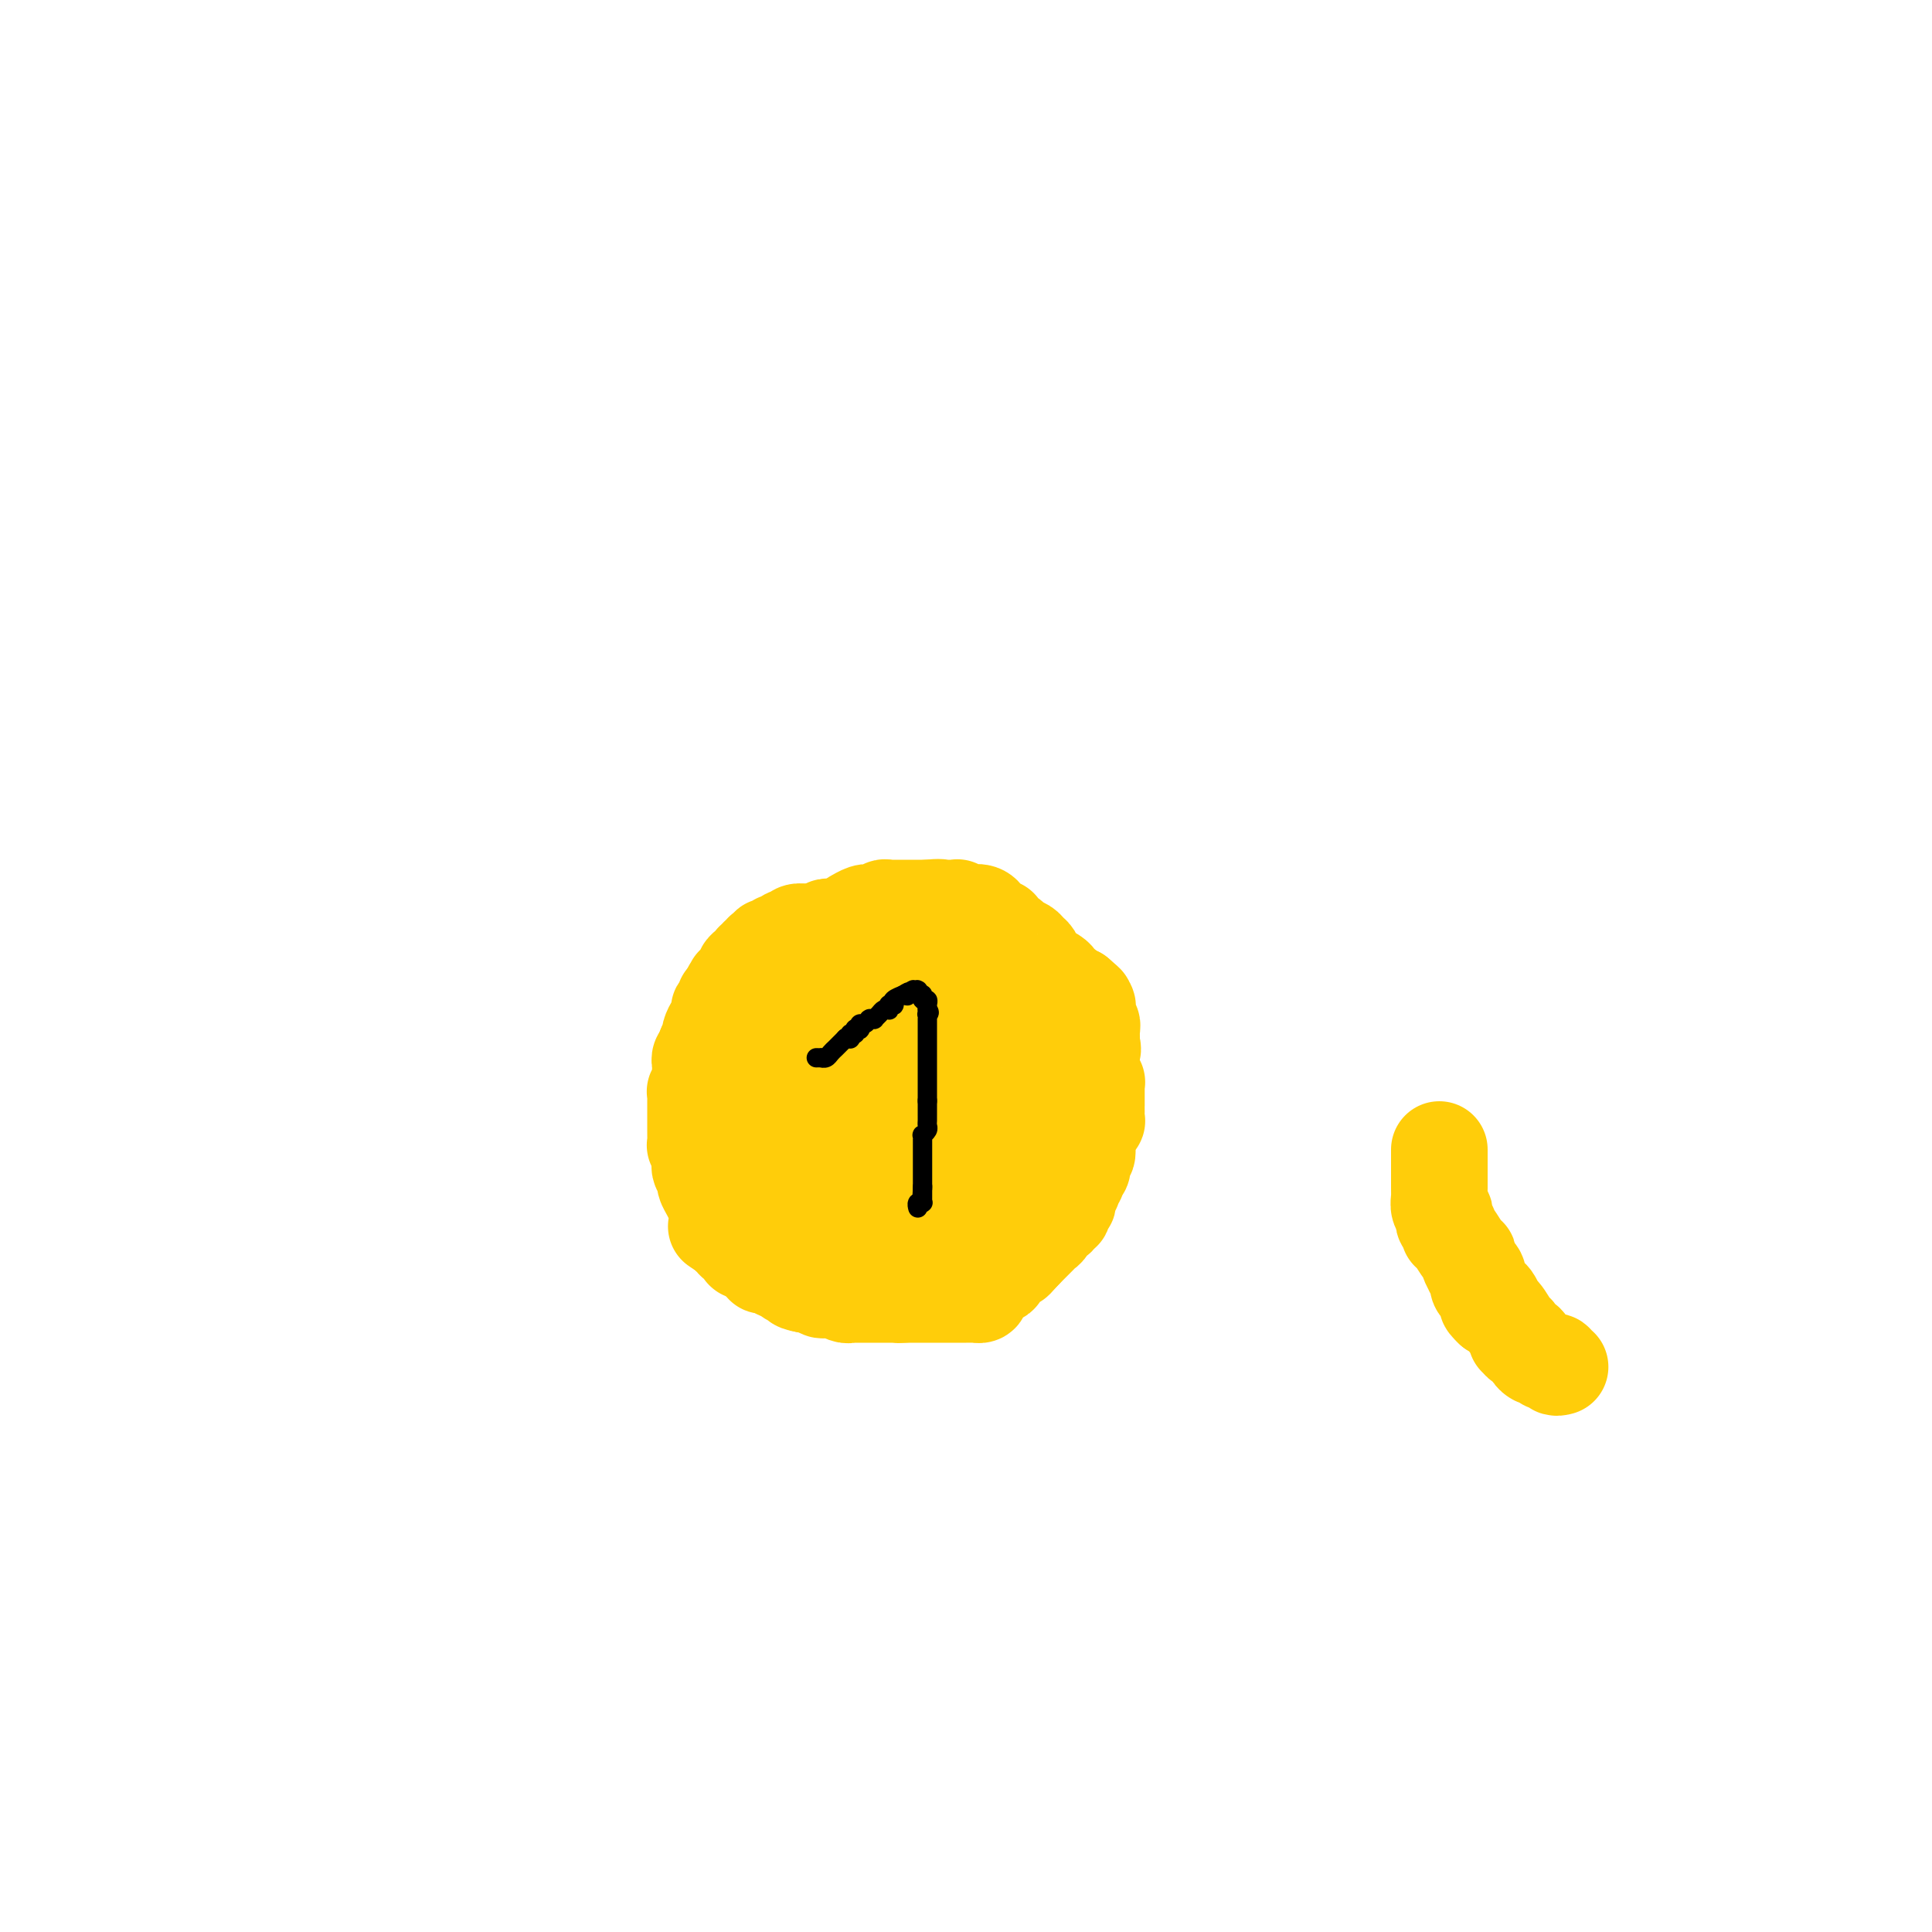 <svg viewBox='0 0 400 400' version='1.1' xmlns='http://www.w3.org/2000/svg' xmlns:xlink='http://www.w3.org/1999/xlink'><g fill='none' stroke='#FFCD0A' stroke-width='20' stroke-linecap='round' stroke-linejoin='round'><path d='M182,263c-0.764,0.030 -1.528,0.061 -2,0c-0.472,-0.061 -0.652,-0.212 -2,0c-1.348,0.212 -3.863,0.789 -5,1c-1.137,0.211 -0.895,0.058 -1,0c-0.105,-0.058 -0.556,-0.019 -1,0c-0.444,0.019 -0.881,0.019 -1,0c-0.119,-0.019 0.080,-0.058 0,0c-0.080,0.058 -0.441,0.212 -1,0c-0.559,-0.212 -1.318,-0.788 -2,-1c-0.682,-0.212 -1.289,-0.058 -2,0c-0.711,0.058 -1.528,0.020 -2,0c-0.472,-0.020 -0.599,-0.022 -1,0c-0.401,0.022 -1.077,0.070 -1,0c0.077,-0.070 0.907,-0.256 0,-1c-0.907,-0.744 -3.552,-2.047 -5,-3c-1.448,-0.953 -1.699,-1.558 -2,-2c-0.301,-0.442 -0.650,-0.721 -1,-1'/><path d='M153,256c-1.724,-1.298 -1.035,-1.043 -1,-1c0.035,0.043 -0.583,-0.126 -1,0c-0.417,0.126 -0.633,0.547 -1,0c-0.367,-0.547 -0.886,-2.061 -1,-3c-0.114,-0.939 0.176,-1.302 0,-2c-0.176,-0.698 -0.817,-1.730 -1,-2c-0.183,-0.270 0.091,0.222 0,0c-0.091,-0.222 -0.546,-1.158 -1,-2c-0.454,-0.842 -0.906,-1.591 -1,-2c-0.094,-0.409 0.171,-0.477 0,-1c-0.171,-0.523 -0.778,-1.502 -1,-2c-0.222,-0.498 -0.060,-0.514 0,-1c0.060,-0.486 0.016,-1.443 0,-2c-0.016,-0.557 -0.004,-0.715 0,-1c0.004,-0.285 0.001,-0.696 0,-1c-0.001,-0.304 -0.000,-0.502 0,-1c0.000,-0.498 0.000,-1.295 0,-2c-0.000,-0.705 -0.000,-1.319 0,-2c0.000,-0.681 0.000,-1.430 0,-2c-0.000,-0.570 -0.001,-0.963 0,-1c0.001,-0.037 0.004,0.281 0,0c-0.004,-0.281 -0.015,-1.161 0,-2c0.015,-0.839 0.057,-1.636 0,-2c-0.057,-0.364 -0.211,-0.297 0,-1c0.211,-0.703 0.788,-2.178 1,-3c0.212,-0.822 0.059,-0.991 0,-1c-0.059,-0.009 -0.024,0.141 0,0c0.024,-0.141 0.037,-0.574 0,-1c-0.037,-0.426 -0.125,-0.845 0,-1c0.125,-0.155 0.464,-0.044 1,-1c0.536,-0.956 1.268,-2.978 2,-5'/><path d='M149,211c1.201,-5.737 2.204,-5.079 3,-5c0.796,0.079 1.387,-0.421 2,-1c0.613,-0.579 1.250,-1.236 2,-2c0.750,-0.764 1.613,-1.634 2,-2c0.387,-0.366 0.299,-0.228 1,-1c0.701,-0.772 2.191,-2.455 3,-3c0.809,-0.545 0.938,0.047 1,0c0.062,-0.047 0.058,-0.735 0,-1c-0.058,-0.265 -0.170,-0.109 0,0c0.170,0.109 0.622,0.169 1,0c0.378,-0.169 0.681,-0.567 1,-1c0.319,-0.433 0.652,-0.901 1,-1c0.348,-0.099 0.709,0.170 1,0c0.291,-0.170 0.512,-0.777 1,-1c0.488,-0.223 1.245,-0.060 2,0c0.755,0.060 1.510,0.016 2,0c0.490,-0.016 0.717,-0.005 1,0c0.283,0.005 0.622,0.004 1,0c0.378,-0.004 0.795,-0.011 2,0c1.205,0.011 3.197,0.042 4,0c0.803,-0.042 0.415,-0.156 1,0c0.585,0.156 2.141,0.582 3,1c0.859,0.418 1.019,0.829 1,1c-0.019,0.171 -0.216,0.103 0,0c0.216,-0.103 0.847,-0.239 1,0c0.153,0.239 -0.171,0.855 0,1c0.171,0.145 0.839,-0.179 1,0c0.161,0.179 -0.184,0.862 0,1c0.184,0.138 0.896,-0.271 2,0c1.104,0.271 2.601,1.220 4,2c1.399,0.780 2.699,1.390 4,2'/><path d='M197,201c2.144,1.200 1.004,0.700 1,1c-0.004,0.300 1.127,1.400 2,2c0.873,0.600 1.487,0.699 2,1c0.513,0.301 0.924,0.804 1,1c0.076,0.196 -0.182,0.085 0,0c0.182,-0.085 0.804,-0.145 1,0c0.196,0.145 -0.036,0.494 0,1c0.036,0.506 0.338,1.169 1,2c0.662,0.831 1.683,1.829 2,2c0.317,0.171 -0.069,-0.483 0,0c0.069,0.483 0.593,2.105 1,3c0.407,0.895 0.696,1.062 1,1c0.304,-0.062 0.621,-0.353 1,0c0.379,0.353 0.820,1.349 1,2c0.180,0.651 0.100,0.958 0,1c-0.100,0.042 -0.219,-0.180 0,0c0.219,0.180 0.777,0.760 1,1c0.223,0.240 0.112,0.138 0,1c-0.112,0.862 -0.226,2.688 0,4c0.226,1.312 0.792,2.108 1,3c0.208,0.892 0.057,1.878 0,3c-0.057,1.122 -0.019,2.380 0,3c0.019,0.620 0.019,0.604 0,1c-0.019,0.396 -0.058,1.205 0,2c0.058,0.795 0.212,1.575 0,2c-0.212,0.425 -0.789,0.495 -1,1c-0.211,0.505 -0.057,1.445 0,2c0.057,0.555 0.015,0.726 0,1c-0.015,0.274 -0.004,0.651 0,1c0.004,0.349 0.001,0.671 0,1c-0.001,0.329 -0.001,0.664 0,1'/><path d='M212,245c0.220,4.554 0.270,1.937 0,1c-0.270,-0.937 -0.860,-0.196 -1,0c-0.140,0.196 0.170,-0.154 0,0c-0.170,0.154 -0.820,0.812 -1,1c-0.180,0.188 0.110,-0.094 0,0c-0.110,0.094 -0.620,0.565 -1,1c-0.380,0.435 -0.630,0.834 -1,1c-0.370,0.166 -0.860,0.100 -1,0c-0.140,-0.100 0.072,-0.233 0,0c-0.072,0.233 -0.426,0.832 -1,1c-0.574,0.168 -1.367,-0.094 -2,0c-0.633,0.094 -1.105,0.546 -2,1c-0.895,0.454 -2.214,0.910 -3,1c-0.786,0.090 -1.038,-0.187 -1,0c0.038,0.187 0.366,0.839 0,1c-0.366,0.161 -1.425,-0.167 -2,0c-0.575,0.167 -0.665,0.829 -1,1c-0.335,0.171 -0.916,-0.150 -1,0c-0.084,0.150 0.327,0.772 0,1c-0.327,0.228 -1.393,0.061 -2,0c-0.607,-0.061 -0.757,-0.017 -1,0c-0.243,0.017 -0.580,0.008 -1,0c-0.420,-0.008 -0.925,-0.016 -1,0c-0.075,0.016 0.279,0.056 0,0c-0.279,-0.056 -1.193,-0.207 -2,0c-0.807,0.207 -1.508,0.774 -2,1c-0.492,0.226 -0.776,0.113 -1,0c-0.224,-0.113 -0.390,-0.226 -1,0c-0.610,0.226 -1.664,0.792 -2,1c-0.336,0.208 0.047,0.060 0,0c-0.047,-0.060 -0.523,-0.030 -1,0'/><path d='M180,257c-2.195,0.293 -0.683,0.026 0,0c0.683,-0.026 0.538,0.189 0,0c-0.538,-0.189 -1.468,-0.782 -2,-1c-0.532,-0.218 -0.666,-0.062 -1,0c-0.334,0.062 -0.867,0.031 -1,0c-0.133,-0.031 0.136,-0.061 0,0c-0.136,0.061 -0.676,0.212 -1,0c-0.324,-0.212 -0.431,-0.788 -1,-1c-0.569,-0.212 -1.601,-0.059 -2,0c-0.399,0.059 -0.166,0.023 0,0c0.166,-0.023 0.266,-0.034 0,0c-0.266,0.034 -0.898,0.114 -1,0c-0.102,-0.114 0.326,-0.422 0,-1c-0.326,-0.578 -1.406,-1.426 -2,-2c-0.594,-0.574 -0.702,-0.875 -1,-1c-0.298,-0.125 -0.787,-0.074 -1,0c-0.213,0.074 -0.151,0.170 0,0c0.151,-0.170 0.390,-0.605 0,-1c-0.390,-0.395 -1.410,-0.750 -2,-1c-0.590,-0.250 -0.748,-0.394 -1,-1c-0.252,-0.606 -0.596,-1.675 -1,-2c-0.404,-0.325 -0.869,0.093 -1,0c-0.131,-0.093 0.070,-0.698 0,-1c-0.070,-0.302 -0.411,-0.301 -1,-1c-0.589,-0.699 -1.426,-2.097 -2,-3c-0.574,-0.903 -0.885,-1.312 -1,-2c-0.115,-0.688 -0.034,-1.654 0,-2c0.034,-0.346 0.019,-0.072 0,0c-0.019,0.072 -0.044,-0.057 0,0c0.044,0.057 0.155,0.302 0,0c-0.155,-0.302 -0.578,-1.151 -1,-2'/><path d='M157,235c-2.105,-3.514 -0.367,-2.300 0,-2c0.367,0.300 -0.638,-0.316 -1,-1c-0.362,-0.684 -0.083,-1.438 0,-2c0.083,-0.562 -0.030,-0.934 0,-1c0.030,-0.066 0.204,0.175 0,0c-0.204,-0.175 -0.787,-0.764 -1,-1c-0.213,-0.236 -0.057,-0.119 0,0c0.057,0.119 0.015,0.239 0,0c-0.015,-0.239 -0.001,-0.835 0,-1c0.001,-0.165 -0.010,0.103 0,0c0.010,-0.103 0.040,-0.577 0,-1c-0.040,-0.423 -0.151,-0.796 0,-1c0.151,-0.204 0.562,-0.240 1,-1c0.438,-0.760 0.902,-2.245 1,-3c0.098,-0.755 -0.171,-0.779 0,-1c0.171,-0.221 0.782,-0.637 1,-1c0.218,-0.363 0.045,-0.671 0,-1c-0.045,-0.329 0.040,-0.679 0,-1c-0.040,-0.321 -0.203,-0.615 0,-1c0.203,-0.385 0.772,-0.863 1,-1c0.228,-0.137 0.117,0.066 0,0c-0.117,-0.066 -0.238,-0.400 0,-1c0.238,-0.600 0.834,-1.467 1,-2c0.166,-0.533 -0.099,-0.731 0,-1c0.099,-0.269 0.561,-0.607 1,-1c0.439,-0.393 0.853,-0.841 1,-1c0.147,-0.159 0.026,-0.029 0,0c-0.026,0.029 0.045,-0.044 0,0c-0.045,0.044 -0.204,0.204 0,0c0.204,-0.204 0.773,-0.773 1,-1c0.227,-0.227 0.114,-0.114 0,0'/><path d='M163,208c1.188,-2.903 0.160,-1.160 0,-1c-0.160,0.160 0.550,-1.263 1,-2c0.450,-0.737 0.642,-0.788 1,-1c0.358,-0.212 0.884,-0.584 1,-1c0.116,-0.416 -0.176,-0.876 0,-1c0.176,-0.124 0.821,0.086 1,0c0.179,-0.086 -0.107,-0.470 0,-1c0.107,-0.530 0.606,-1.206 1,-2c0.394,-0.794 0.683,-1.705 1,-2c0.317,-0.295 0.662,0.027 1,0c0.338,-0.027 0.669,-0.403 1,-1c0.331,-0.597 0.662,-1.414 1,-2c0.338,-0.586 0.683,-0.941 1,-1c0.317,-0.059 0.606,0.178 1,0c0.394,-0.178 0.895,-0.770 1,-1c0.105,-0.230 -0.184,-0.099 0,0c0.184,0.099 0.840,0.166 1,0c0.160,-0.166 -0.177,-0.566 0,-1c0.177,-0.434 0.868,-0.901 1,-1c0.132,-0.099 -0.297,0.170 0,0c0.297,-0.170 1.318,-0.778 2,-1c0.682,-0.222 1.024,-0.059 1,0c-0.024,0.059 -0.414,0.012 0,0c0.414,-0.012 1.631,0.011 2,0c0.369,-0.011 -0.108,-0.055 0,0c0.108,0.055 0.803,0.211 1,0c0.197,-0.211 -0.105,-0.789 0,-1c0.105,-0.211 0.616,-0.057 1,0c0.384,0.057 0.642,0.015 1,0c0.358,-0.015 0.817,-0.004 2,0c1.183,0.004 3.092,0.002 5,0'/><path d='M192,188c2.972,-0.308 2.901,-0.079 3,0c0.099,0.079 0.368,0.007 1,0c0.632,-0.007 1.627,0.051 2,0c0.373,-0.051 0.123,-0.209 0,0c-0.123,0.209 -0.117,0.787 0,1c0.117,0.213 0.347,0.061 1,0c0.653,-0.061 1.729,-0.032 2,0c0.271,0.032 -0.263,0.065 0,0c0.263,-0.065 1.324,-0.229 2,0c0.676,0.229 0.968,0.850 1,1c0.032,0.150 -0.198,-0.171 0,0c0.198,0.171 0.822,0.833 1,1c0.178,0.167 -0.089,-0.163 0,0c0.089,0.163 0.533,0.817 1,1c0.467,0.183 0.955,-0.106 1,0c0.045,0.106 -0.353,0.606 0,1c0.353,0.394 1.457,0.682 2,1c0.543,0.318 0.526,0.666 1,1c0.474,0.334 1.438,0.654 2,1c0.562,0.346 0.723,0.719 1,1c0.277,0.281 0.669,0.471 1,1c0.331,0.529 0.599,1.399 1,2c0.401,0.601 0.933,0.935 1,1c0.067,0.065 -0.332,-0.137 0,0c0.332,0.137 1.395,0.615 2,1c0.605,0.385 0.754,0.678 1,1c0.246,0.322 0.591,0.675 1,1c0.409,0.325 0.883,0.623 1,1c0.117,0.377 -0.122,0.832 0,1c0.122,0.168 0.606,0.048 1,0c0.394,-0.048 0.697,-0.024 1,0'/><path d='M223,206c3.105,2.654 1.368,1.289 1,1c-0.368,-0.289 0.634,0.497 1,1c0.366,0.503 0.097,0.722 0,1c-0.097,0.278 -0.022,0.613 0,1c0.022,0.387 -0.008,0.825 0,1c0.008,0.175 0.055,0.088 0,0c-0.055,-0.088 -0.211,-0.178 0,0c0.211,0.178 0.789,0.622 1,1c0.211,0.378 0.057,0.689 0,1c-0.057,0.311 -0.015,0.622 0,1c0.015,0.378 0.004,0.823 0,1c-0.004,0.177 -0.001,0.086 0,0c0.001,-0.086 0.000,-0.167 0,0c-0.000,0.167 -0.000,0.584 0,1'/><path d='M226,216c0.464,1.807 0.124,1.325 0,1c-0.124,-0.325 -0.033,-0.491 0,0c0.033,0.491 0.008,1.641 0,2c-0.008,0.359 0.002,-0.072 0,0c-0.002,0.072 -0.015,0.646 0,1c0.015,0.354 0.056,0.487 0,1c-0.056,0.513 -0.211,1.404 0,2c0.211,0.596 0.789,0.895 1,1c0.211,0.105 0.057,0.016 0,0c-0.057,-0.016 -0.015,0.042 0,0c0.015,-0.042 0.004,-0.183 0,0c-0.004,0.183 -0.001,0.689 0,1c0.001,0.311 0.000,0.427 0,1c-0.000,0.573 -0.000,1.603 0,2c0.000,0.397 0.000,0.161 0,0c-0.000,-0.161 -0.000,-0.245 0,0c0.000,0.245 0.001,0.821 0,1c-0.001,0.179 -0.004,-0.039 0,0c0.004,0.039 0.015,0.336 0,1c-0.015,0.664 -0.057,1.695 0,2c0.057,0.305 0.212,-0.115 0,0c-0.212,0.115 -0.793,0.767 -1,1c-0.207,0.233 -0.041,0.049 0,0c0.041,-0.049 -0.041,0.039 0,0c0.041,-0.039 0.207,-0.205 0,0c-0.207,0.205 -0.788,0.780 -1,1c-0.212,0.220 -0.057,0.084 0,0c0.057,-0.084 0.015,-0.115 0,0c-0.015,0.115 -0.004,0.377 0,1c0.004,0.623 0.001,1.607 0,2c-0.001,0.393 -0.001,0.197 0,0'/><path d='M225,237c-0.171,3.411 -0.099,1.439 0,1c0.099,-0.439 0.224,0.656 0,1c-0.224,0.344 -0.796,-0.063 -1,0c-0.204,0.063 -0.040,0.594 0,1c0.040,0.406 -0.046,0.686 0,1c0.046,0.314 0.222,0.662 0,1c-0.222,0.338 -0.844,0.665 -1,1c-0.156,0.335 0.154,0.678 0,1c-0.154,0.322 -0.772,0.621 -1,1c-0.228,0.379 -0.065,0.837 0,1c0.065,0.163 0.031,0.032 0,0c-0.031,-0.032 -0.060,0.034 0,0c0.060,-0.034 0.208,-0.168 0,0c-0.208,0.168 -0.774,0.637 -1,1c-0.226,0.363 -0.113,0.618 0,1c0.113,0.382 0.228,0.891 0,1c-0.228,0.109 -0.797,-0.182 -1,0c-0.203,0.182 -0.039,0.838 0,1c0.039,0.162 -0.045,-0.169 0,0c0.045,0.169 0.219,0.836 0,1c-0.219,0.164 -0.833,-0.177 -1,0c-0.167,0.177 0.111,0.873 0,1c-0.111,0.127 -0.611,-0.313 -1,0c-0.389,0.313 -0.668,1.380 -1,2c-0.332,0.620 -0.716,0.793 -1,1c-0.284,0.207 -0.468,0.448 -1,1c-0.532,0.552 -1.410,1.416 -2,2c-0.590,0.584 -0.890,0.889 -1,1c-0.110,0.111 -0.030,0.030 0,0c0.030,-0.030 0.008,-0.009 0,0c-0.008,0.009 -0.004,0.004 0,0'/><path d='M212,259c-1.818,2.028 -1.863,2.098 -2,2c-0.137,-0.098 -0.366,-0.362 -1,0c-0.634,0.362 -1.673,1.351 -2,2c-0.327,0.649 0.057,0.957 0,1c-0.057,0.043 -0.555,-0.181 -1,0c-0.445,0.181 -0.836,0.767 -1,1c-0.164,0.233 -0.100,0.114 0,0c0.100,-0.114 0.237,-0.224 0,0c-0.237,0.224 -0.847,0.782 -1,1c-0.153,0.218 0.151,0.097 0,0c-0.151,-0.097 -0.758,-0.170 -1,0c-0.242,0.170 -0.121,0.581 0,1c0.121,0.419 0.240,0.844 0,1c-0.240,0.156 -0.839,0.042 -1,0c-0.161,-0.042 0.115,-0.011 0,0c-0.115,0.011 -0.623,0.003 -1,0c-0.377,-0.003 -0.625,-0.001 -1,0c-0.375,0.001 -0.877,0.000 -1,0c-0.123,-0.000 0.135,-0.000 0,0c-0.135,0.000 -0.662,0.000 -1,0c-0.338,-0.000 -0.487,-0.000 -1,0c-0.513,0.000 -1.388,0.000 -2,0c-0.612,-0.000 -0.959,-0.000 -1,0c-0.041,0.000 0.224,0.000 0,0c-0.224,-0.000 -0.939,-0.000 -1,0c-0.061,0.000 0.530,0.000 0,0c-0.530,-0.000 -2.181,-0.000 -3,0c-0.819,0.000 -0.807,0.000 -1,0c-0.193,-0.000 -0.590,-0.000 -1,0c-0.410,0.000 -0.831,0.000 -1,0c-0.169,-0.000 -0.084,-0.000 0,0'/><path d='M187,268c-2.414,0.155 -0.450,0.041 0,0c0.450,-0.041 -0.615,-0.011 -1,0c-0.385,0.011 -0.089,0.003 0,0c0.089,-0.003 -0.029,-0.001 0,0c0.029,0.001 0.204,0.000 0,0c-0.204,-0.000 -0.787,-0.000 -1,0c-0.213,0.000 -0.055,0.000 0,0c0.055,-0.000 0.008,-0.000 0,0c-0.008,0.000 0.025,0.000 0,0c-0.025,-0.000 -0.107,-0.000 0,0c0.107,0.000 0.404,0.000 0,0c-0.404,-0.000 -1.509,-0.000 -2,0c-0.491,0.000 -0.366,0.000 -1,0c-0.634,-0.000 -2.026,-0.000 -3,0c-0.974,0.000 -1.531,0.001 -2,0c-0.469,-0.001 -0.850,-0.004 -1,0c-0.150,0.004 -0.068,0.015 0,0c0.068,-0.015 0.123,-0.057 0,0c-0.123,0.057 -0.425,0.211 -1,0c-0.575,-0.211 -1.425,-0.789 -2,-1c-0.575,-0.211 -0.875,-0.056 -1,0c-0.125,0.056 -0.075,0.011 0,0c0.075,-0.011 0.174,0.011 0,0c-0.174,-0.011 -0.621,-0.056 -1,0c-0.379,0.056 -0.689,0.211 -1,0c-0.311,-0.211 -0.623,-0.789 -1,-1c-0.377,-0.211 -0.819,-0.057 -1,0c-0.181,0.057 -0.100,0.015 0,0c0.100,-0.015 0.219,-0.004 0,0c-0.219,0.004 -0.777,0.001 -1,0c-0.223,-0.001 -0.112,-0.001 0,0'/><path d='M167,266c-3.292,-0.548 -1.523,-0.917 -1,-1c0.523,-0.083 -0.199,0.121 -1,0c-0.801,-0.121 -1.681,-0.568 -2,-1c-0.319,-0.432 -0.076,-0.848 0,-1c0.076,-0.152 -0.016,-0.040 0,0c0.016,0.040 0.141,0.007 0,0c-0.141,-0.007 -0.549,0.013 -1,0c-0.451,-0.013 -0.944,-0.060 -1,0c-0.056,0.060 0.326,0.226 0,0c-0.326,-0.226 -1.359,-0.844 -2,-1c-0.641,-0.156 -0.889,0.152 -1,0c-0.111,-0.152 -0.085,-0.762 0,-1c0.085,-0.238 0.229,-0.102 0,0c-0.229,0.102 -0.831,0.171 -1,0c-0.169,-0.171 0.095,-0.582 0,-1c-0.095,-0.418 -0.547,-0.844 -1,-1c-0.453,-0.156 -0.906,-0.042 -1,0c-0.094,0.042 0.171,0.012 0,0c-0.171,-0.012 -0.777,-0.006 -1,0c-0.223,0.006 -0.062,0.012 0,0c0.062,-0.012 0.027,-0.041 0,0c-0.027,0.041 -0.045,0.152 0,0c0.045,-0.152 0.152,-0.566 0,-1c-0.152,-0.434 -0.563,-0.887 -1,-1c-0.437,-0.113 -0.901,0.113 -1,0c-0.099,-0.113 0.166,-0.566 0,-1c-0.166,-0.434 -0.763,-0.848 -1,-1c-0.237,-0.152 -0.115,-0.041 0,0c0.115,0.041 0.223,0.011 0,0c-0.223,-0.011 -0.778,-0.003 -1,0c-0.222,0.003 -0.111,0.002 0,0'/><path d='M150,255c-2.858,-1.840 -1.501,-0.942 -1,-1c0.501,-0.058 0.148,-1.074 0,-2c-0.148,-0.926 -0.092,-1.763 0,-2c0.092,-0.237 0.218,0.127 0,0c-0.218,-0.127 -0.780,-0.745 -1,-1c-0.220,-0.255 -0.096,-0.147 0,0c0.096,0.147 0.166,0.334 0,0c-0.166,-0.334 -0.566,-1.187 -1,-2c-0.434,-0.813 -0.901,-1.584 -1,-2c-0.099,-0.416 0.170,-0.475 0,-1c-0.170,-0.525 -0.777,-1.517 -1,-2c-0.223,-0.483 -0.060,-0.459 0,-1c0.060,-0.541 0.017,-1.647 0,-2c-0.017,-0.353 -0.008,0.049 0,0c0.008,-0.049 0.016,-0.547 0,-1c-0.016,-0.453 -0.057,-0.861 0,-1c0.057,-0.139 0.211,-0.009 0,0c-0.211,0.009 -0.789,-0.102 -1,0c-0.211,0.102 -0.057,0.417 0,0c0.057,-0.417 0.015,-1.566 0,-2c-0.015,-0.434 -0.004,-0.154 0,-1c0.004,-0.846 0.001,-2.819 0,-4c-0.001,-1.181 -0.001,-1.569 0,-2c0.001,-0.431 0.004,-0.904 0,-1c-0.004,-0.096 -0.015,0.185 0,0c0.015,-0.185 0.057,-0.837 0,-1c-0.057,-0.163 -0.211,0.164 0,0c0.211,-0.164 0.789,-0.817 1,-1c0.211,-0.183 0.057,0.105 0,0c-0.057,-0.105 -0.016,-0.601 0,-1c0.016,-0.399 0.008,-0.699 0,-1'/><path d='M145,223c-0.000,-3.101 -0.000,-1.353 0,-1c0.000,0.353 0.000,-0.689 0,-1c-0.000,-0.311 -0.001,0.110 0,0c0.001,-0.110 0.004,-0.751 0,-1c-0.004,-0.249 -0.016,-0.107 0,0c0.016,0.107 0.061,0.179 0,0c-0.061,-0.179 -0.226,-0.608 0,-1c0.226,-0.392 0.845,-0.746 1,-1c0.155,-0.254 -0.155,-0.408 0,-1c0.155,-0.592 0.773,-1.623 1,-2c0.227,-0.377 0.061,-0.100 0,0c-0.061,0.100 -0.017,0.025 0,0c0.017,-0.025 0.007,0.001 0,0c-0.007,-0.001 -0.012,-0.028 0,0c0.012,0.028 0.042,0.113 0,0c-0.042,-0.113 -0.155,-0.423 0,-1c0.155,-0.577 0.577,-1.422 1,-2c0.423,-0.578 0.845,-0.891 1,-1c0.155,-0.109 0.041,-0.014 0,0c-0.041,0.014 -0.011,-0.053 0,0c0.011,0.053 0.002,0.225 0,0c-0.002,-0.225 0.003,-0.848 0,-1c-0.003,-0.152 -0.015,0.166 0,0c0.015,-0.166 0.057,-0.815 0,-1c-0.057,-0.185 -0.212,0.095 0,0c0.212,-0.095 0.793,-0.565 1,-1c0.207,-0.435 0.042,-0.835 0,-1c-0.042,-0.165 0.040,-0.096 0,0c-0.040,0.096 -0.203,0.218 0,0c0.203,-0.218 0.772,-0.777 1,-1c0.228,-0.223 0.114,-0.112 0,0'/><path d='M151,206c0.867,-2.565 0.035,-0.477 0,0c-0.035,0.477 0.726,-0.656 1,-1c0.274,-0.344 0.059,0.100 0,0c-0.059,-0.100 0.037,-0.745 0,-1c-0.037,-0.255 -0.207,-0.120 0,0c0.207,0.120 0.792,0.225 1,0c0.208,-0.225 0.041,-0.781 0,-1c-0.041,-0.219 0.044,-0.100 0,0c-0.044,0.100 -0.218,0.181 0,0c0.218,-0.181 0.828,-0.623 1,-1c0.172,-0.377 -0.094,-0.688 0,-1c0.094,-0.312 0.547,-0.623 1,-1c0.453,-0.377 0.905,-0.818 1,-1c0.095,-0.182 -0.167,-0.105 0,0c0.167,0.105 0.763,0.238 1,0c0.237,-0.238 0.115,-0.849 0,-1c-0.115,-0.151 -0.223,0.157 0,0c0.223,-0.157 0.777,-0.778 1,-1c0.223,-0.222 0.115,-0.046 0,0c-0.115,0.046 -0.237,-0.039 0,0c0.237,0.039 0.833,0.203 1,0c0.167,-0.203 -0.096,-0.771 0,-1c0.096,-0.229 0.550,-0.118 1,0c0.450,0.118 0.894,0.243 1,0c0.106,-0.243 -0.127,-0.853 0,-1c0.127,-0.147 0.614,0.171 1,0c0.386,-0.171 0.670,-0.830 1,-1c0.330,-0.170 0.707,0.150 1,0c0.293,-0.150 0.502,-0.771 1,-1c0.498,-0.229 1.285,-0.065 2,0c0.715,0.065 1.357,0.033 2,0'/><path d='M169,193c1.880,-0.558 1.080,0.047 1,0c-0.080,-0.047 0.559,-0.744 1,-1c0.441,-0.256 0.685,-0.070 1,0c0.315,0.070 0.700,0.022 1,0c0.300,-0.022 0.513,-0.020 1,0c0.487,0.020 1.248,0.057 2,0c0.752,-0.057 1.496,-0.208 2,0c0.504,0.208 0.770,0.777 1,1c0.230,0.223 0.425,0.101 1,0c0.575,-0.101 1.530,-0.181 2,0c0.470,0.181 0.454,0.621 1,1c0.546,0.379 1.655,0.696 2,1c0.345,0.304 -0.075,0.596 0,1c0.075,0.404 0.646,0.921 1,1c0.354,0.079 0.490,-0.280 1,0c0.510,0.280 1.395,1.197 2,2c0.605,0.803 0.932,1.491 1,2c0.068,0.509 -0.121,0.839 0,1c0.121,0.161 0.553,0.153 1,1c0.447,0.847 0.908,2.550 1,3c0.092,0.450 -0.186,-0.353 0,0c0.186,0.353 0.834,1.862 1,3c0.166,1.138 -0.152,1.906 0,2c0.152,0.094 0.773,-0.484 1,0c0.227,0.484 0.061,2.030 0,3c-0.061,0.970 -0.016,1.363 0,2c0.016,0.637 0.004,1.519 0,2c-0.004,0.481 -0.001,0.562 0,1c0.001,0.438 0.000,1.233 0,2c-0.000,0.767 -0.000,1.505 0,2c0.000,0.495 0.000,0.748 0,1'/><path d='M194,224c0.774,3.989 0.207,1.463 0,1c-0.207,-0.463 -0.056,1.137 0,2c0.056,0.863 0.016,0.991 0,1c-0.016,0.009 -0.008,-0.099 0,0c0.008,0.099 0.017,0.404 0,1c-0.017,0.596 -0.061,1.483 0,2c0.061,0.517 0.227,0.664 0,1c-0.227,0.336 -0.846,0.861 -1,1c-0.154,0.139 0.156,-0.107 0,0c-0.156,0.107 -0.777,0.567 -1,1c-0.223,0.433 -0.048,0.838 0,1c0.048,0.162 -0.029,0.082 0,0c0.029,-0.082 0.166,-0.166 0,0c-0.166,0.166 -0.636,0.580 -1,1c-0.364,0.420 -0.623,0.845 -1,1c-0.377,0.155 -0.871,0.042 -1,0c-0.129,-0.042 0.109,-0.011 0,0c-0.109,0.011 -0.564,0.003 -1,0c-0.436,-0.003 -0.852,-0.001 -1,0c-0.148,0.001 -0.029,0.000 0,0c0.029,-0.000 -0.031,-0.000 0,0c0.031,0.000 0.152,-0.000 0,0c-0.152,0.000 -0.576,0.001 -1,0c-0.424,-0.001 -0.849,-0.003 -1,0c-0.151,0.003 -0.029,0.011 0,0c0.029,-0.011 -0.034,-0.040 0,0c0.034,0.040 0.164,0.149 0,0c-0.164,-0.149 -0.621,-0.555 -1,-1c-0.379,-0.445 -0.679,-0.927 -1,-1c-0.321,-0.073 -0.663,0.265 -1,0c-0.337,-0.265 -0.668,-1.132 -1,-2'/><path d='M181,233c-1.614,-0.614 -1.150,-0.150 -1,0c0.150,0.150 -0.015,-0.014 0,0c0.015,0.014 0.211,0.208 0,0c-0.211,-0.208 -0.827,-0.816 -1,-1c-0.173,-0.184 0.098,0.056 0,0c-0.098,-0.056 -0.566,-0.407 -1,-1c-0.434,-0.593 -0.834,-1.429 -1,-2c-0.166,-0.571 -0.097,-0.878 0,-1c0.097,-0.122 0.222,-0.061 0,0c-0.222,0.061 -0.792,0.120 -1,0c-0.208,-0.120 -0.056,-0.421 0,-1c0.056,-0.579 0.015,-1.437 0,-2c-0.015,-0.563 -0.004,-0.829 0,-2c0.004,-1.171 0.001,-3.245 0,-4c-0.001,-0.755 -0.000,-0.190 0,0c0.000,0.190 0.000,0.005 0,0c-0.000,-0.005 -0.000,0.171 0,0c0.000,-0.171 0.000,-0.687 0,-1c-0.000,-0.313 -0.000,-0.423 0,-1c0.000,-0.577 0.000,-1.623 0,-2c-0.000,-0.377 -0.000,-0.087 0,0c0.000,0.087 0.000,-0.028 0,0c-0.000,0.028 -0.000,0.200 0,0c0.000,-0.200 0.000,-0.772 0,-1c-0.000,-0.228 -0.001,-0.113 0,0c0.001,0.113 0.004,0.223 0,0c-0.004,-0.223 -0.015,-0.778 0,-1c0.015,-0.222 0.056,-0.111 0,0c-0.056,0.111 -0.207,0.222 0,0c0.207,-0.222 0.774,-0.778 1,-1c0.226,-0.222 0.113,-0.111 0,0'/><path d='M177,212c0.377,-2.238 0.819,-1.332 1,-1c0.181,0.332 0.101,0.089 0,0c-0.101,-0.089 -0.223,-0.024 0,0c0.223,0.024 0.791,0.007 1,0c0.209,-0.007 0.060,-0.003 0,0c-0.060,0.003 -0.030,0.004 0,0c0.030,-0.004 0.061,-0.012 0,0c-0.061,0.012 -0.213,0.044 0,0c0.213,-0.044 0.790,-0.165 1,0c0.210,0.165 0.054,0.617 0,1c-0.054,0.383 -0.004,0.698 0,1c0.004,0.302 -0.036,0.591 0,1c0.036,0.409 0.150,0.936 0,1c-0.150,0.064 -0.562,-0.336 -1,0c-0.438,0.336 -0.901,1.408 -1,2c-0.099,0.592 0.166,0.704 0,1c-0.166,0.296 -0.761,0.777 -1,1c-0.239,0.223 -0.120,0.187 0,0c0.120,-0.187 0.243,-0.527 0,0c-0.243,0.527 -0.850,1.921 -1,3c-0.150,1.079 0.157,1.843 0,2c-0.157,0.157 -0.778,-0.294 -1,0c-0.222,0.294 -0.045,1.332 0,2c0.045,0.668 -0.040,0.967 0,1c0.040,0.033 0.207,-0.198 0,0c-0.207,0.198 -0.788,0.827 -1,1c-0.212,0.173 -0.057,-0.108 0,0c0.057,0.108 0.015,0.606 0,1c-0.015,0.394 -0.004,0.684 0,1c0.004,0.316 0.002,0.658 0,1'/><path d='M174,231c-0.928,2.784 -0.249,1.244 0,1c0.249,-0.244 0.067,0.810 0,1c-0.067,0.190 -0.018,-0.482 0,0c0.018,0.482 0.005,2.119 0,3c-0.005,0.881 -0.002,1.006 0,1c0.002,-0.006 0.004,-0.142 0,0c-0.004,0.142 -0.015,0.564 0,1c0.015,0.436 0.056,0.888 0,1c-0.056,0.112 -0.207,-0.116 0,0c0.207,0.116 0.773,0.575 1,1c0.227,0.425 0.115,0.817 0,1c-0.115,0.183 -0.233,0.157 0,0c0.233,-0.157 0.818,-0.445 1,0c0.182,0.445 -0.039,1.622 0,2c0.039,0.378 0.337,-0.042 1,0c0.663,0.042 1.690,0.547 2,1c0.310,0.453 -0.099,0.853 0,1c0.099,0.147 0.705,0.039 1,0c0.295,-0.039 0.278,-0.011 1,0c0.722,0.011 2.182,0.003 3,0c0.818,-0.003 0.994,-0.001 1,0c0.006,0.001 -0.157,-0.000 0,0c0.157,0.000 0.633,0.001 1,0c0.367,-0.001 0.623,-0.004 1,0c0.377,0.004 0.874,0.015 1,0c0.126,-0.015 -0.121,-0.056 0,0c0.121,0.056 0.609,0.207 1,0c0.391,-0.207 0.683,-0.774 1,-1c0.317,-0.226 0.658,-0.113 1,0'/><path d='M191,244c1.807,-0.017 0.325,-0.060 0,0c-0.325,0.060 0.508,0.224 1,0c0.492,-0.224 0.643,-0.834 1,-1c0.357,-0.166 0.919,0.113 1,0c0.081,-0.113 -0.318,-0.619 0,-1c0.318,-0.381 1.352,-0.637 2,-1c0.648,-0.363 0.909,-0.833 1,-1c0.091,-0.167 0.010,-0.031 0,0c-0.010,0.031 0.050,-0.045 0,0c-0.050,0.045 -0.210,0.209 0,0c0.210,-0.209 0.788,-0.792 1,-1c0.212,-0.208 0.057,-0.042 0,0c-0.057,0.042 -0.015,-0.040 0,0c0.015,0.040 0.003,0.203 0,0c-0.003,-0.203 0.003,-0.772 0,-1c-0.003,-0.228 -0.015,-0.114 0,0c0.015,0.114 0.055,0.227 0,0c-0.055,-0.227 -0.207,-0.793 0,-1c0.207,-0.207 0.773,-0.056 1,0c0.227,0.056 0.113,0.015 0,0c-0.113,-0.015 -0.226,-0.004 0,0c0.226,0.004 0.793,0.002 1,0c0.207,-0.002 0.056,-0.004 0,0c-0.056,0.004 -0.015,0.015 0,0c0.015,-0.015 0.004,-0.056 0,0c-0.004,0.056 -0.001,0.207 0,0c0.001,-0.207 0.000,-0.774 0,-1c-0.000,-0.226 -0.000,-0.113 0,0'/></g>
<g fill='none' stroke='#000000' stroke-width='4' stroke-linecap='round' stroke-linejoin='round'><path d='M169,219c0.446,0.007 0.893,0.013 1,0c0.107,-0.013 -0.125,-0.046 0,0c0.125,0.046 0.608,0.170 1,0c0.392,-0.170 0.694,-0.634 1,-1c0.306,-0.366 0.617,-0.633 1,-1c0.383,-0.367 0.838,-0.834 1,-1c0.162,-0.166 0.029,-0.030 0,0c-0.029,0.030 0.045,-0.044 0,0c-0.045,0.044 -0.208,0.208 0,0c0.208,-0.208 0.787,-0.787 1,-1c0.213,-0.213 0.061,-0.061 0,0c-0.061,0.061 -0.030,0.030 0,0'/><path d='M175,215c0.868,-0.618 0.037,-0.165 0,0c-0.037,0.165 0.721,0.040 1,0c0.279,-0.040 0.078,0.003 0,0c-0.078,-0.003 -0.035,-0.054 0,0c0.035,0.054 0.062,0.212 0,0c-0.062,-0.212 -0.214,-0.792 0,-1c0.214,-0.208 0.793,-0.042 1,0c0.207,0.042 0.042,-0.040 0,0c-0.042,0.040 0.041,0.203 0,0c-0.041,-0.203 -0.204,-0.771 0,-1c0.204,-0.229 0.777,-0.118 1,0c0.223,0.118 0.098,0.242 0,0c-0.098,-0.242 -0.170,-0.849 0,-1c0.170,-0.151 0.580,0.156 1,0c0.420,-0.156 0.849,-0.774 1,-1c0.151,-0.226 0.026,-0.060 0,0c-0.026,0.060 0.049,0.013 0,0c-0.049,-0.013 -0.221,0.007 0,0c0.221,-0.007 0.833,-0.041 1,0c0.167,0.041 -0.113,0.155 0,0c0.113,-0.155 0.618,-0.581 1,-1c0.382,-0.419 0.642,-0.830 1,-1c0.358,-0.170 0.814,-0.097 1,0c0.186,0.097 0.100,0.219 0,0c-0.100,-0.219 -0.215,-0.781 0,-1c0.215,-0.219 0.762,-0.097 1,0c0.238,0.097 0.169,0.170 0,0c-0.169,-0.170 -0.437,-0.582 0,-1c0.437,-0.418 1.579,-0.843 2,-1c0.421,-0.157 0.120,-0.045 0,0c-0.120,0.045 -0.060,0.022 0,0'/><path d='M187,206c2.083,-1.392 1.289,-0.372 1,0c-0.289,0.372 -0.074,0.096 0,0c0.074,-0.096 0.006,-0.012 0,0c-0.006,0.012 0.051,-0.049 0,0c-0.051,0.049 -0.210,0.209 0,0c0.210,-0.209 0.788,-0.788 1,-1c0.212,-0.212 0.057,-0.057 0,0c-0.057,0.057 -0.015,0.015 0,0c0.015,-0.015 0.003,-0.004 0,0c-0.003,0.004 0.003,0.001 0,0c-0.003,-0.001 -0.015,-0.000 0,0c0.015,0.000 0.056,-0.000 0,0c-0.056,0.000 -0.211,0.000 0,0c0.211,-0.000 0.788,-0.001 1,0c0.212,0.001 0.061,0.004 0,0c-0.061,-0.004 -0.030,-0.015 0,0c0.030,0.015 0.061,0.057 0,0c-0.061,-0.057 -0.212,-0.212 0,0c0.212,0.212 0.788,0.793 1,1c0.212,0.207 0.061,0.041 0,0c-0.061,-0.041 -0.030,0.044 0,0c0.030,-0.044 0.061,-0.218 0,0c-0.061,0.218 -0.212,0.829 0,1c0.212,0.171 0.789,-0.099 1,0c0.211,0.099 0.057,0.565 0,1c-0.057,0.435 -0.016,0.839 0,1c0.016,0.161 0.008,0.081 0,0'/><path d='M192,209c0.774,0.707 0.207,0.973 0,1c-0.207,0.027 -0.056,-0.185 0,0c0.056,0.185 0.015,0.766 0,1c-0.015,0.234 -0.004,0.122 0,0c0.004,-0.122 0.001,-0.254 0,0c-0.001,0.254 -0.000,0.894 0,1c0.000,0.106 0.000,-0.323 0,0c-0.000,0.323 -0.000,1.397 0,2c0.000,0.603 0.000,0.735 0,1c-0.000,0.265 -0.000,0.663 0,1c0.000,0.337 0.000,0.612 0,1c-0.000,0.388 -0.000,0.888 0,1c0.000,0.112 0.000,-0.163 0,0c-0.000,0.163 -0.000,0.764 0,1c0.000,0.236 0.000,0.106 0,0c-0.000,-0.106 -0.000,-0.187 0,0c0.000,0.187 0.000,0.641 0,1c-0.000,0.359 -0.000,0.622 0,1c0.000,0.378 0.000,0.872 0,1c-0.000,0.128 -0.000,-0.110 0,0c0.000,0.110 0.000,0.570 0,1c-0.000,0.430 -0.000,0.832 0,1c0.000,0.168 0.000,0.102 0,0c-0.000,-0.102 0.000,-0.239 0,0c0.000,0.239 0.000,0.852 0,1c0.000,0.148 0.000,-0.171 0,0c0.000,0.171 0.000,0.833 0,1c0.000,0.167 0.000,-0.161 0,0c0.000,0.161 0.000,0.813 0,1c0.000,0.187 0.000,-0.089 0,0c0.000,0.089 0.000,0.545 0,1'/><path d='M192,228c-0.000,2.890 -0.000,0.616 0,0c0.000,-0.616 0.000,0.426 0,1c-0.000,0.574 -0.000,0.679 0,1c0.000,0.321 0.001,0.859 0,1c-0.001,0.141 -0.004,-0.116 0,0c0.004,0.116 0.015,0.604 0,1c-0.015,0.396 -0.057,0.699 0,1c0.057,0.301 0.211,0.602 0,1c-0.211,0.398 -0.789,0.895 -1,1c-0.211,0.105 -0.057,-0.183 0,0c0.057,0.183 0.015,0.837 0,1c-0.015,0.163 -0.004,-0.165 0,0c0.004,0.165 0.001,0.822 0,1c-0.001,0.178 -0.000,-0.124 0,0c0.000,0.124 0.000,0.674 0,1c-0.000,0.326 -0.000,0.426 0,1c0.000,0.574 0.000,1.621 0,2c-0.000,0.379 -0.000,0.092 0,0c0.000,-0.092 0.000,0.013 0,0c-0.000,-0.013 -0.000,-0.143 0,0c0.000,0.143 0.000,0.559 0,1c-0.000,0.441 -0.000,0.906 0,1c0.000,0.094 0.000,-0.185 0,0c-0.000,0.185 -0.000,0.833 0,1c0.000,0.167 0.000,-0.148 0,0c-0.000,0.148 -0.000,0.758 0,1c0.000,0.242 0.000,0.117 0,0c-0.000,-0.117 -0.000,-0.227 0,0c0.000,0.227 0.000,0.792 0,1c-0.000,0.208 -0.000,0.059 0,0c0.000,-0.059 0.000,-0.030 0,0'/><path d='M191,246c-0.155,2.780 -0.041,0.730 0,0c0.041,-0.730 0.011,-0.139 0,0c-0.011,0.139 -0.003,-0.173 0,0c0.003,0.173 0.001,0.831 0,1c-0.001,0.169 -0.000,-0.152 0,0c0.000,0.152 0.000,0.777 0,1c-0.000,0.223 -0.000,0.046 0,0c0.000,-0.046 0.001,0.041 0,0c-0.001,-0.041 -0.004,-0.208 0,0c0.004,0.208 0.015,0.792 0,1c-0.015,0.208 -0.057,0.042 0,0c0.057,-0.042 0.211,0.041 0,0c-0.211,-0.041 -0.789,-0.207 -1,0c-0.211,0.207 -0.057,0.788 0,1c0.057,0.212 0.015,0.057 0,0c-0.015,-0.057 -0.004,-0.016 0,0c0.004,0.016 0.002,0.008 0,0'/></g>
<g fill='none' stroke='#FFCD0A' stroke-width='20' stroke-linecap='round' stroke-linejoin='round'><path d='M323,283c-0.446,0.111 -0.893,0.222 -1,0c-0.107,-0.222 0.125,-0.777 0,-1c-0.125,-0.223 -0.608,-0.112 -1,0c-0.392,0.112 -0.693,0.227 -1,0c-0.307,-0.227 -0.621,-0.794 -1,-1c-0.379,-0.206 -0.822,-0.049 -1,0c-0.178,0.049 -0.089,-0.010 0,0c0.089,0.010 0.178,0.090 0,0c-0.178,-0.090 -0.622,-0.349 -1,-1c-0.378,-0.651 -0.689,-1.695 -1,-2c-0.311,-0.305 -0.621,0.127 -1,0c-0.379,-0.127 -0.825,-0.815 -1,-1c-0.175,-0.185 -0.077,0.133 0,0c0.077,-0.133 0.134,-0.716 0,-1c-0.134,-0.284 -0.459,-0.269 -1,-1c-0.541,-0.731 -1.297,-2.209 -2,-3c-0.703,-0.791 -1.351,-0.896 -2,-1'/><path d='M309,271c-2.179,-2.035 -0.626,-1.122 0,-1c0.626,0.122 0.327,-0.548 0,-1c-0.327,-0.452 -0.680,-0.685 -1,-1c-0.320,-0.315 -0.608,-0.712 -1,-1c-0.392,-0.288 -0.889,-0.468 -1,-1c-0.111,-0.532 0.162,-1.417 0,-2c-0.162,-0.583 -0.761,-0.864 -1,-1c-0.239,-0.136 -0.119,-0.129 0,0c0.119,0.129 0.235,0.378 0,0c-0.235,-0.378 -0.823,-1.383 -1,-2c-0.177,-0.617 0.058,-0.845 0,-1c-0.058,-0.155 -0.408,-0.237 -1,-1c-0.592,-0.763 -1.426,-2.207 -2,-3c-0.574,-0.793 -0.890,-0.933 -1,-1c-0.110,-0.067 -0.016,-0.059 0,0c0.016,0.059 -0.047,0.170 0,0c0.047,-0.170 0.205,-0.622 0,-1c-0.205,-0.378 -0.773,-0.682 -1,-1c-0.227,-0.318 -0.113,-0.648 0,-1c0.113,-0.352 0.227,-0.724 0,-1c-0.227,-0.276 -0.793,-0.454 -1,-1c-0.207,-0.546 -0.056,-1.459 0,-2c0.056,-0.541 0.015,-0.708 0,-1c-0.015,-0.292 -0.004,-0.707 0,-1c0.004,-0.293 0.001,-0.463 0,-1c-0.001,-0.537 -0.000,-1.440 0,-2c0.000,-0.560 0.000,-0.777 0,-1c-0.000,-0.223 -0.000,-0.451 0,-1c0.000,-0.549 0.000,-1.417 0,-2c-0.000,-0.583 -0.000,-0.881 0,-1c0.000,-0.119 0.000,-0.060 0,0'/></g>
</svg>